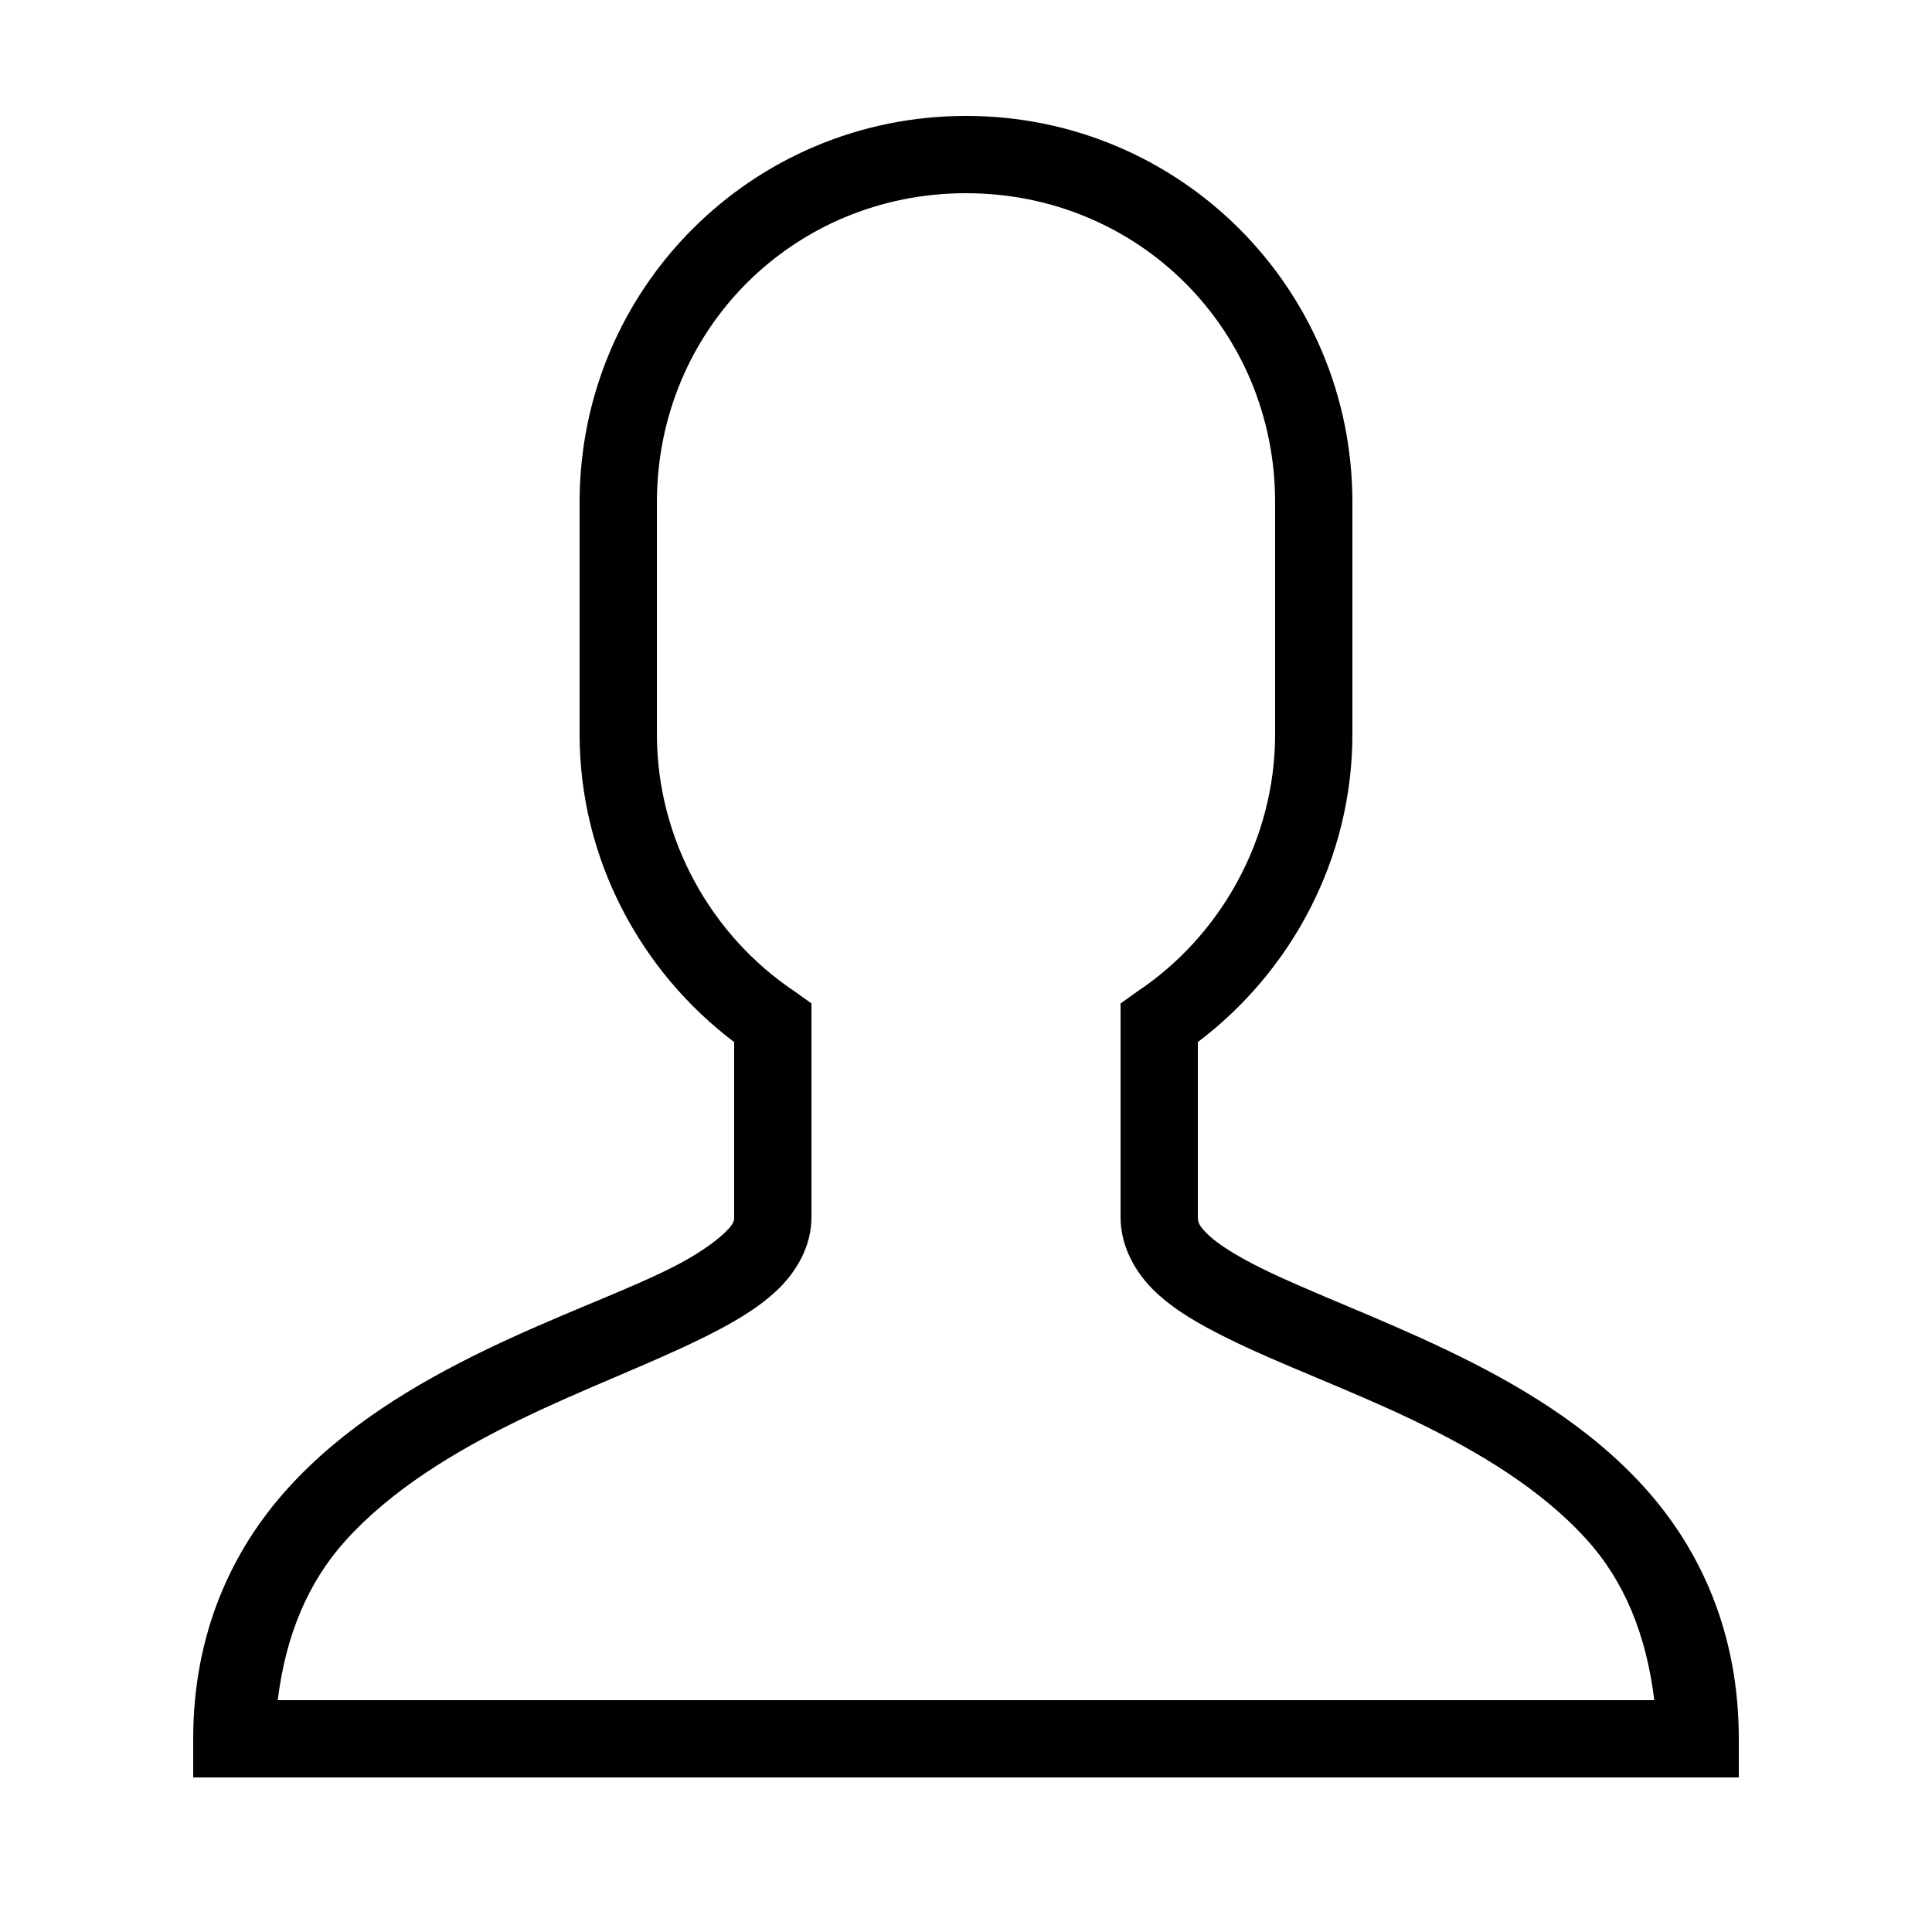 <?xml version="1.0" encoding="UTF-8"?><svg width="50" height="50"  version="1.1" viewBox="0 0 172 172" xmlns="http://www.w3.org/2000/svg"><path d="m86 10.32c-19.041 0-34.4 15.359-34.4 34.4v20.64c0 11.14 5.456 21.137 13.76 27.412v15.588c0 0.363-0.067 0.672-0.968 1.505-0.9 0.833-2.499 1.948-4.622 3.01-4.233 2.123-10.347 4.3-16.555 7.31-6.208 3.01-12.645 6.84-17.63 12.362s-8.385 12.927-8.385 22.252v3.44h137.6v-3.44c0-9.406-3.4-16.837-8.385-22.36s-11.422-9.285-17.63-12.255c-6.208-2.97-12.336-5.214-16.555-7.31-2.11-1.048-3.736-2.069-4.622-2.902-0.887-0.833-0.968-1.183-0.968-1.613v-15.588c8.304-6.275 13.76-16.273 13.76-27.412v-20.64c0-19.041-15.359-34.4-34.4-34.4zm0 6.88c15.359 0 27.52 12.161 27.52 27.52v20.64c0 9.487-4.958 18.033-12.255 22.898l-1.505 1.075v19.028c0 2.661 1.371 5.012 3.118 6.665 1.747 1.653 3.937 2.889 6.343 4.085 4.811 2.392 10.723 4.515 16.555 7.31 5.832 2.795 11.435 6.168 15.48 10.642 3.359 3.709 5.308 8.466 6.02 14.298h-122.55c0.712-5.765 2.674-10.468 6.02-14.19 4.045-4.488 9.648-7.915 15.48-10.75 5.832-2.835 11.758-5.026 16.555-7.418 2.392-1.196 4.609-2.459 6.343-4.085s3.118-3.91 3.118-6.558v-19.028l-1.505-1.075c-7.297-4.864-12.255-13.411-12.255-22.898v-20.64c0-15.359 12.161-27.52 27.52-27.52z"/></svg>
